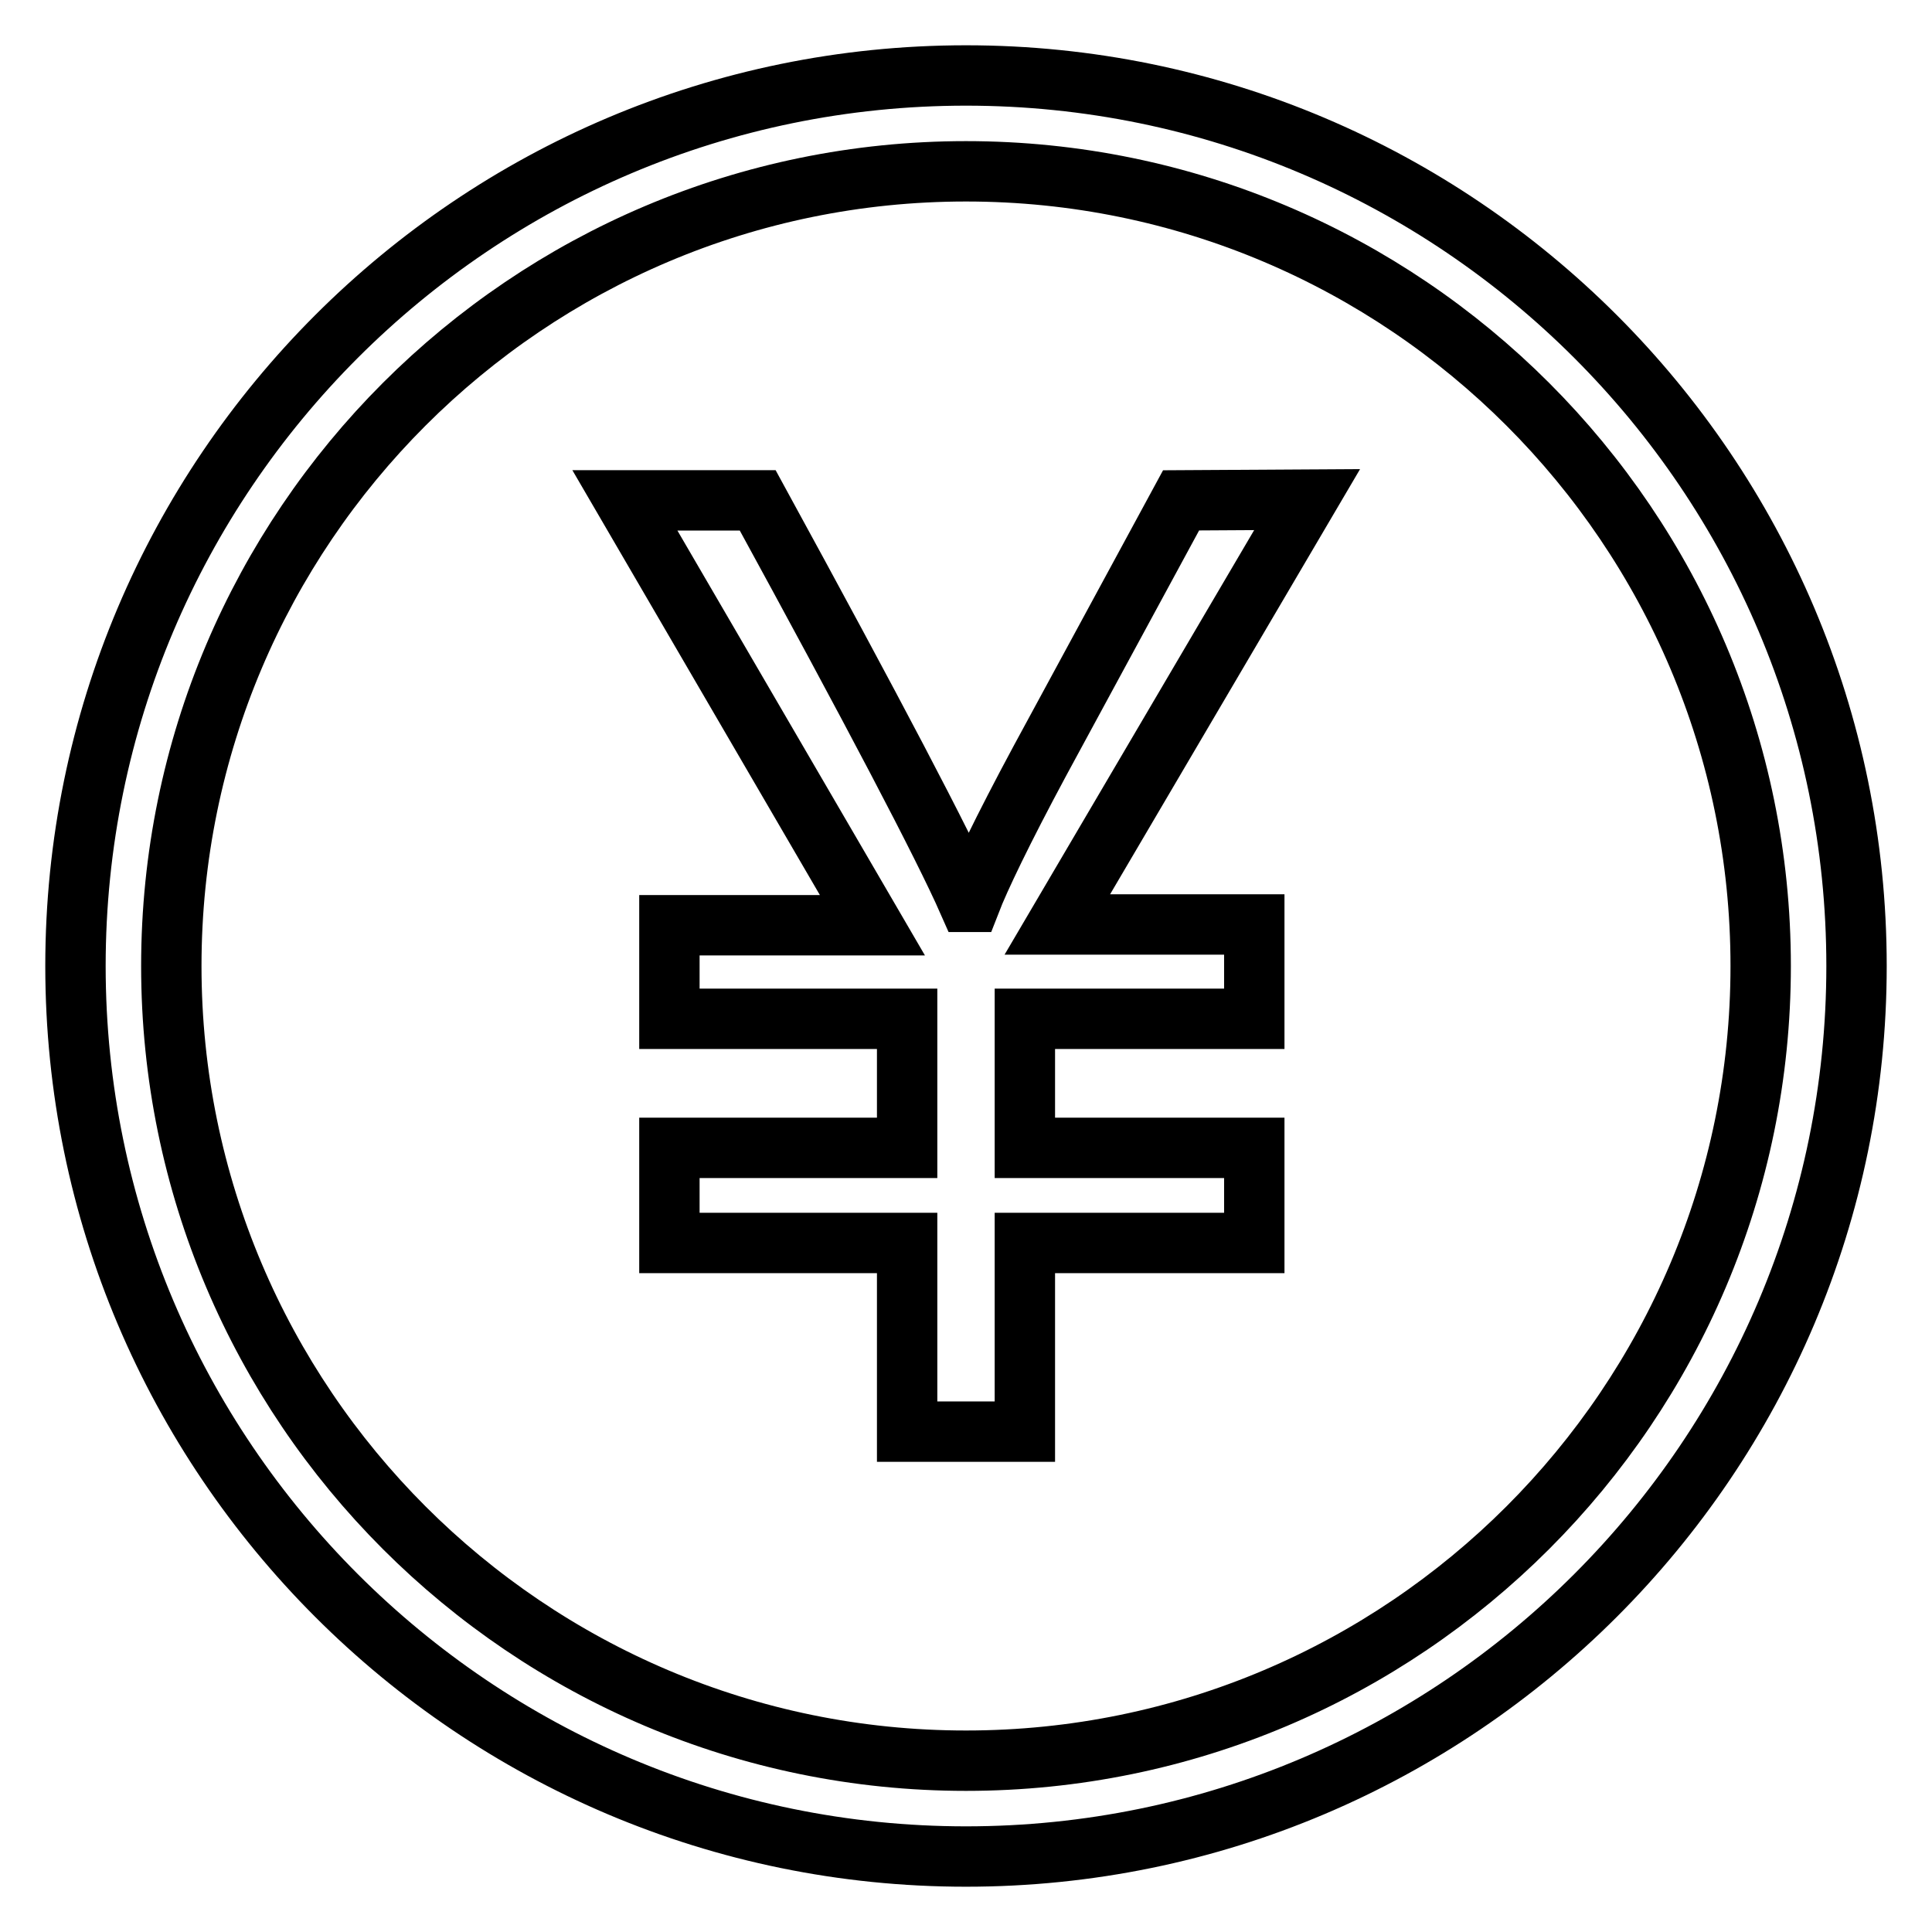 <?xml version="1.0" encoding="utf-8"?>
<!-- Svg Vector Icons : http://www.onlinewebfonts.com/icon -->
<!DOCTYPE svg PUBLIC "-//W3C//DTD SVG 1.1//EN" "http://www.w3.org/Graphics/SVG/1.1/DTD/svg11.dtd">
<svg version="1.1" xmlns="http://www.w3.org/2000/svg" xmlns:xlink="http://www.w3.org/1999/xlink" x="0px" y="0px" viewBox="0 0 256 256" enable-background="new 0 0 256 256" xml:space="preserve">
<g><g><path stroke-width="8" fill-opacity="0" stroke="#000000"  d="M156.5,66.3l-18.7,34.5c-5,9.3-8,15.6-9.2,18.7h-0.3c-3.3-7.5-12.6-25.2-27.9-53.2H82.8l32.8,56.3H88.7V135h31.5v17.1H88.7v12.6h31.5v25h15.6v-25h30.4v-12.6h-30.4V135h30.4v-12.5h-26.1l33.1-56.3L156.5,66.3L156.5,66.3z"/><path stroke-width="8" fill-opacity="0" stroke="#000000"  d="M128,10C62.9,10,10,62.9,10,128c0,65.1,52.9,118,118,118c65.1,0,118-52.9,118-118C246,62.9,193.1,10,128,10z M128,233.3c-58.1,0-105.3-47.2-105.3-105.3C22.7,69.9,69.9,22.7,128,22.7c58.1,0,105.3,47.2,105.3,105.3C233.3,186.1,186.1,233.3,128,233.3z"/></g></g>
</svg>